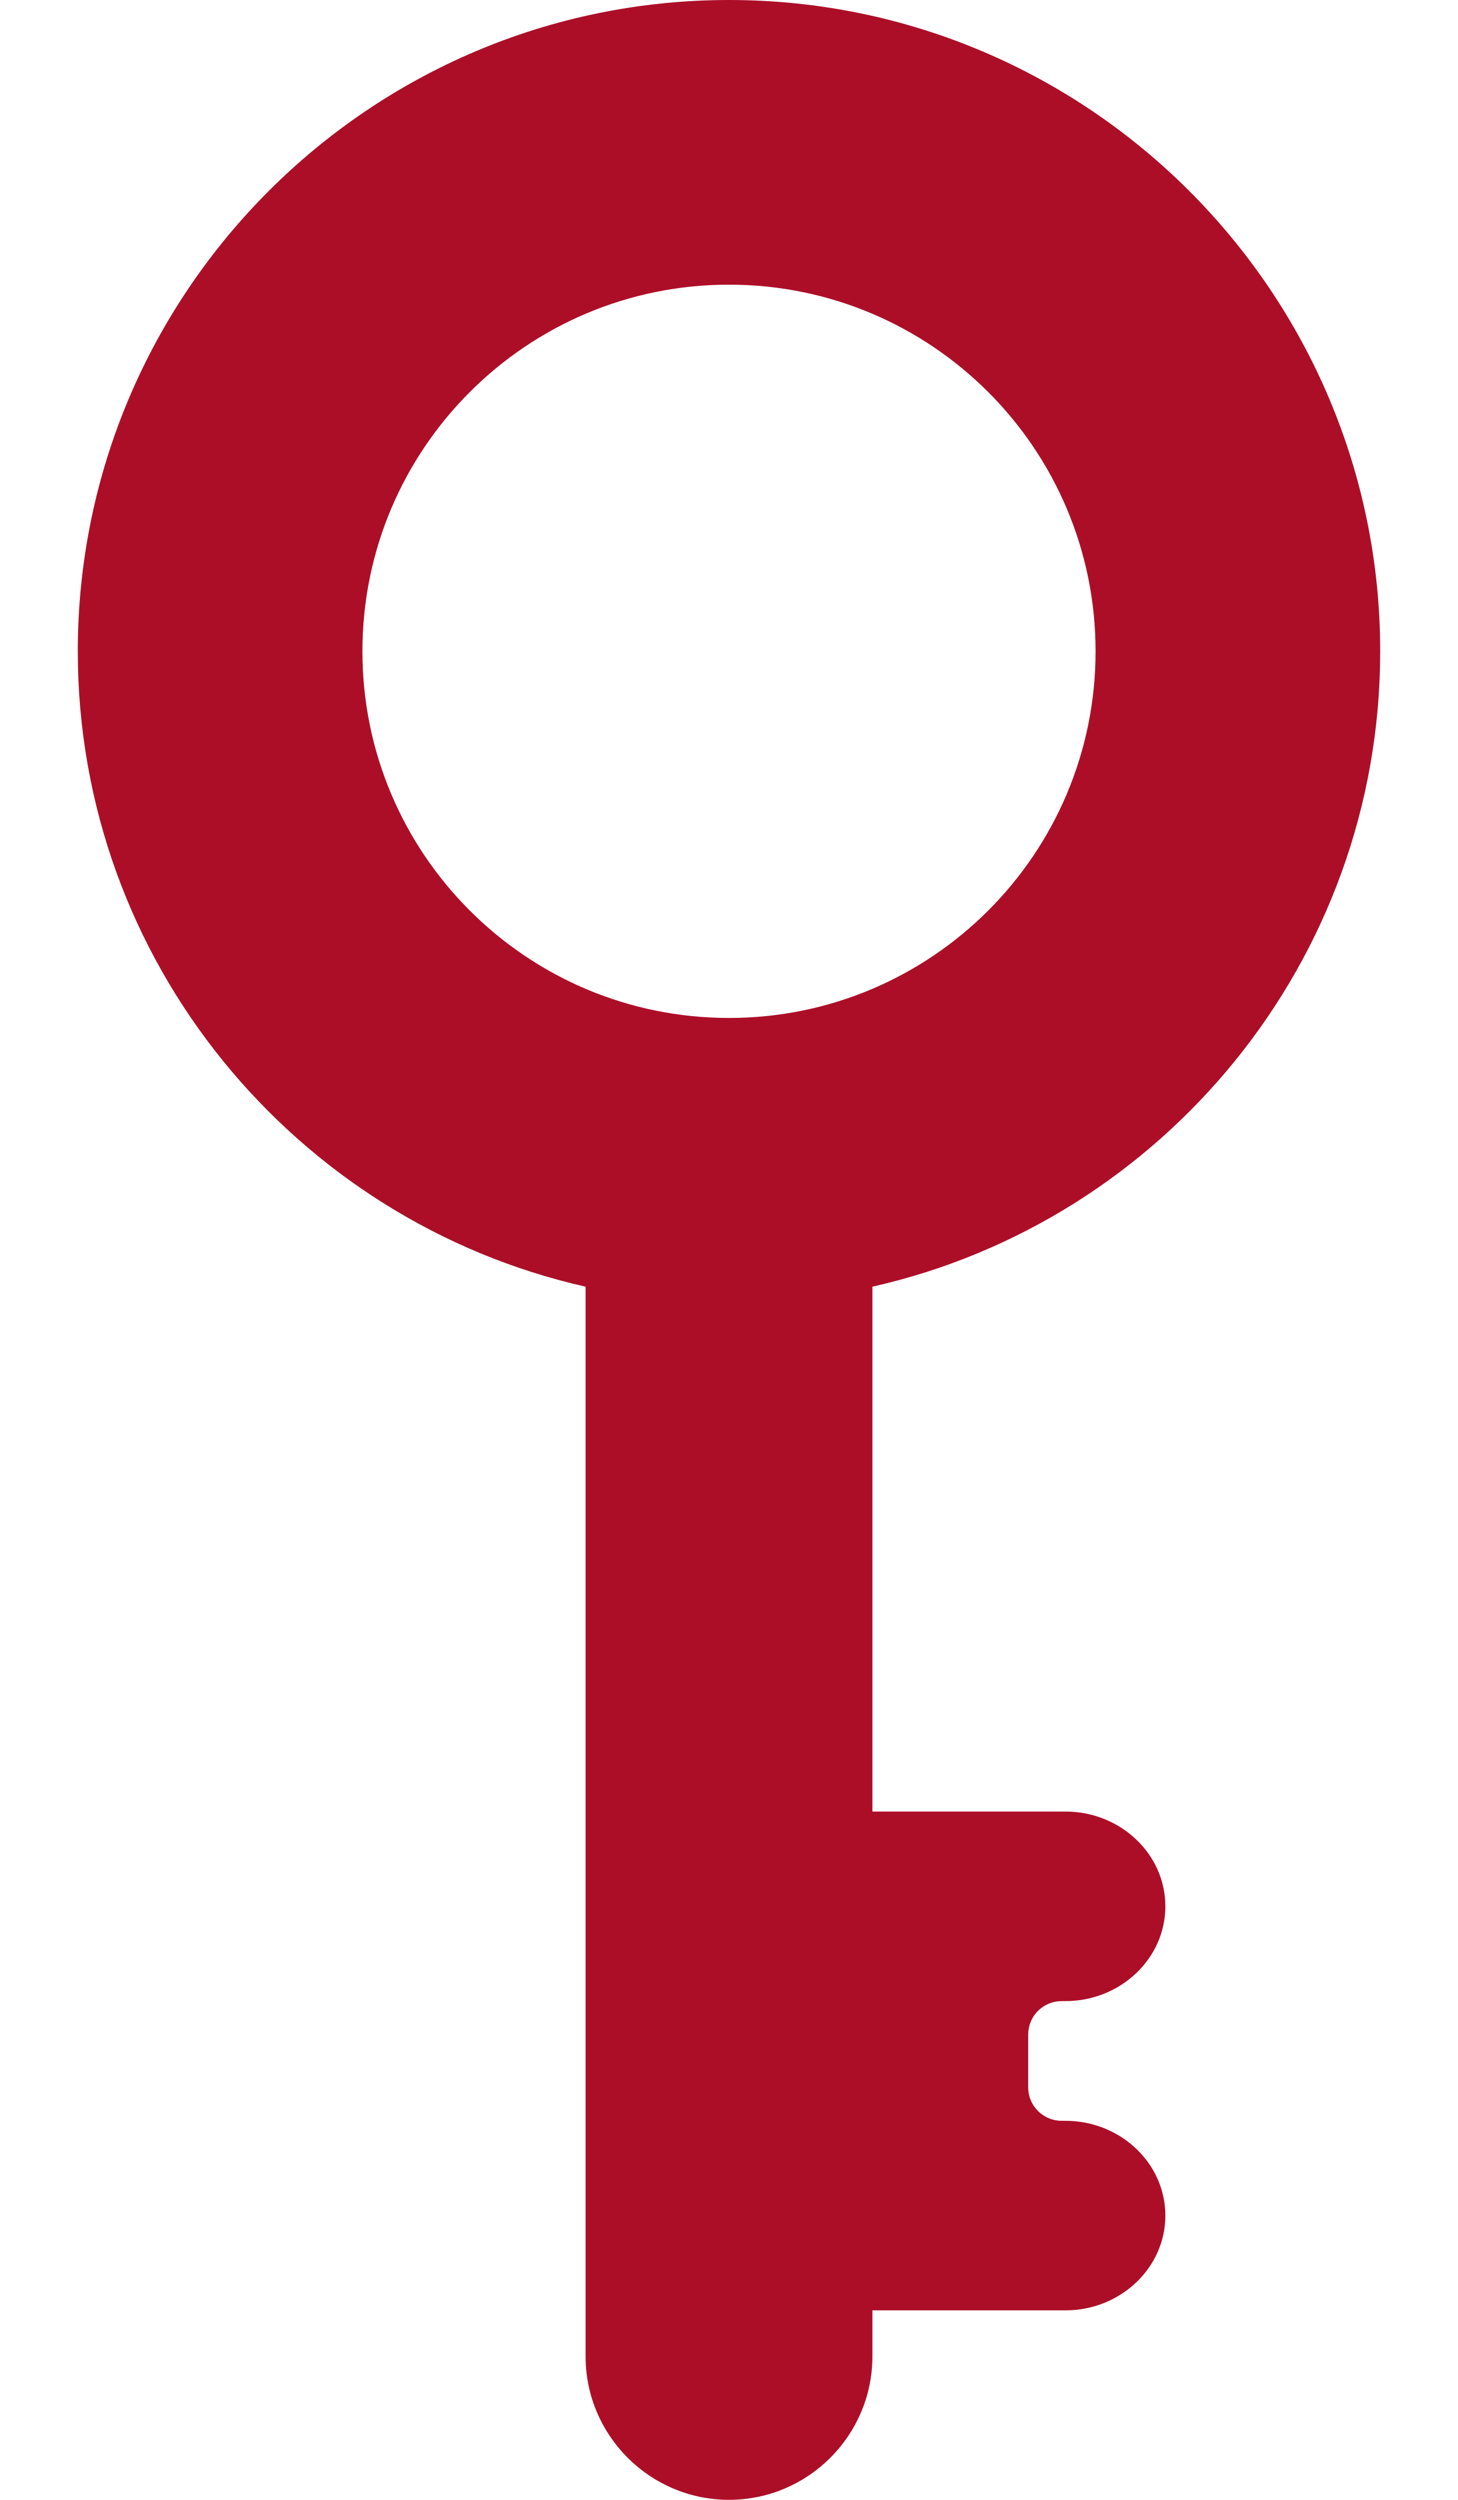 <?xml version="1.0" encoding="UTF-8"?> <svg xmlns="http://www.w3.org/2000/svg" width="14" height="24" viewBox="0 0 14 24" fill="none"> <path d="M13.253 6.253C13.253 2.805 10.448 0 7 0C3.552 0 0.747 2.805 0.747 6.253C0.747 9.228 2.835 11.724 5.623 12.353V22.623C5.623 23.382 6.241 24 7 24C7.759 24 8.377 23.382 8.377 22.623V22.181H10.23C10.759 22.181 11.19 21.773 11.19 21.271C11.19 20.769 10.759 20.361 10.23 20.361H10.193C10.017 20.361 9.873 20.217 9.873 20.041V19.532C9.873 19.355 10.017 19.212 10.193 19.212H10.23C10.759 19.212 11.19 18.804 11.19 18.302C11.19 17.8 10.759 17.392 10.23 17.392H8.377V12.353C11.165 11.724 13.253 9.228 13.253 6.253ZM7 9.773C5.056 9.773 3.48 8.197 3.48 6.253C3.48 4.309 5.056 2.733 7 2.733C8.944 2.733 10.52 4.309 10.52 6.253C10.52 8.197 8.944 9.773 7 9.773Z" fill="#AC0E28"></path> </svg> 